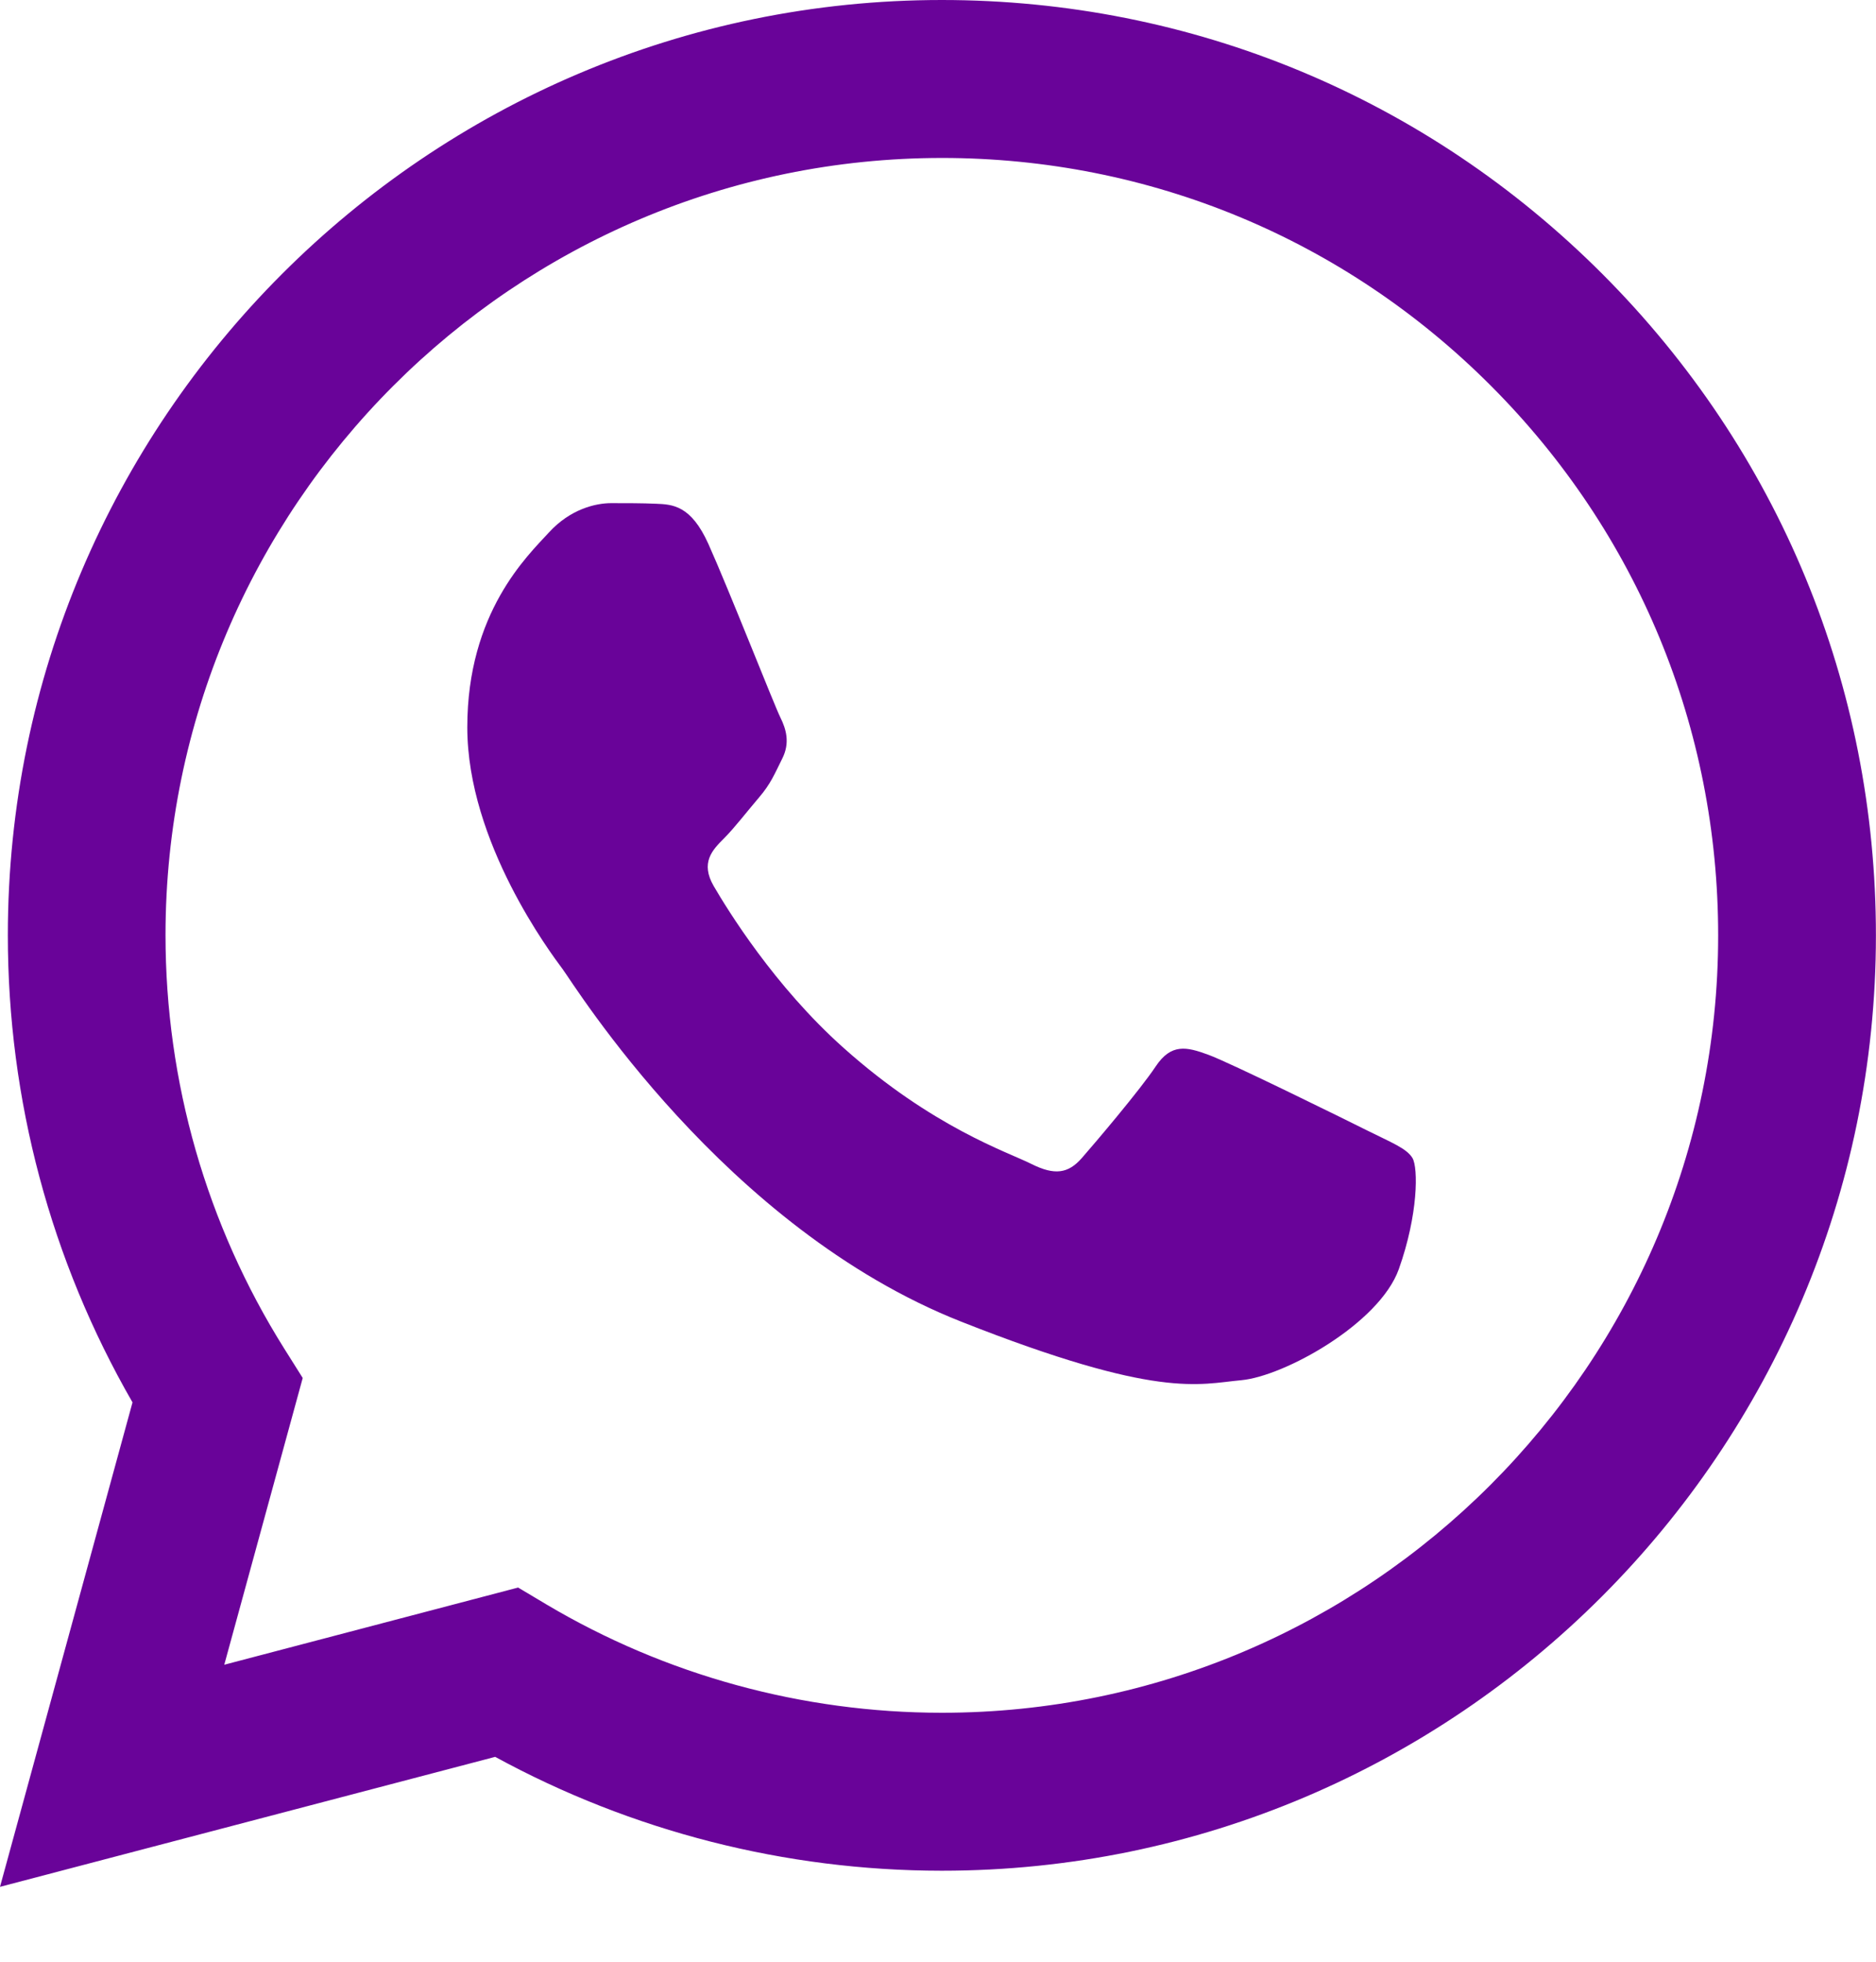 <svg width="22" height="23" viewBox="0 0 22 23" fill="none" xmlns="http://www.w3.org/2000/svg">
<path d="M6.076 18.613L6.408 18.811C7.806 19.641 9.408 20.08 11.042 20.081H11.046C16.064 20.081 20.148 15.994 20.149 10.97C20.15 8.535 19.204 6.246 17.485 4.524C15.767 2.802 13.481 1.853 11.049 1.852C6.027 1.852 1.943 5.939 1.941 10.962C1.941 12.684 2.422 14.36 3.333 15.811L3.55 16.156L2.63 19.518L6.076 18.613ZM0 22.122L1.554 16.442C0.596 14.78 0.091 12.894 0.092 10.962C0.094 4.917 5.008 0 11.046 0C13.976 0.001 16.726 1.143 18.794 3.215C20.862 5.287 22 8.041 21.999 10.97C21.997 17.014 17.082 21.933 11.046 21.933C11.045 21.933 11.046 21.933 11.046 21.933H11.041C9.208 21.932 7.407 21.471 5.807 20.598L0 22.122Z" fill="#690399"/>
<path fill-rule="evenodd" clip-rule="evenodd" d="M8.308 6.379C8.103 5.923 7.887 5.914 7.692 5.906C7.533 5.899 7.35 5.899 7.168 5.899C6.985 5.899 6.689 5.968 6.438 6.242C6.187 6.516 5.48 7.179 5.48 8.527C5.48 9.875 6.461 11.178 6.597 11.361C6.734 11.544 8.491 14.398 11.273 15.496C13.585 16.409 14.055 16.228 14.557 16.182C15.059 16.136 16.176 15.519 16.404 14.88C16.632 14.24 16.632 13.692 16.564 13.577C16.495 13.463 16.313 13.394 16.039 13.257C15.765 13.12 14.42 12.457 14.169 12.366C13.918 12.274 13.736 12.229 13.553 12.503C13.371 12.777 12.847 13.394 12.687 13.577C12.527 13.76 12.367 13.783 12.094 13.646C11.82 13.508 10.938 13.22 9.893 12.286C9.079 11.56 8.53 10.663 8.37 10.389C8.211 10.115 8.353 9.966 8.49 9.83C8.613 9.707 8.764 9.51 8.901 9.35C9.038 9.19 9.083 9.076 9.174 8.893C9.266 8.71 9.22 8.55 9.152 8.413C9.083 8.276 8.551 6.921 8.308 6.379Z" fill="#690399"/>
</svg>
